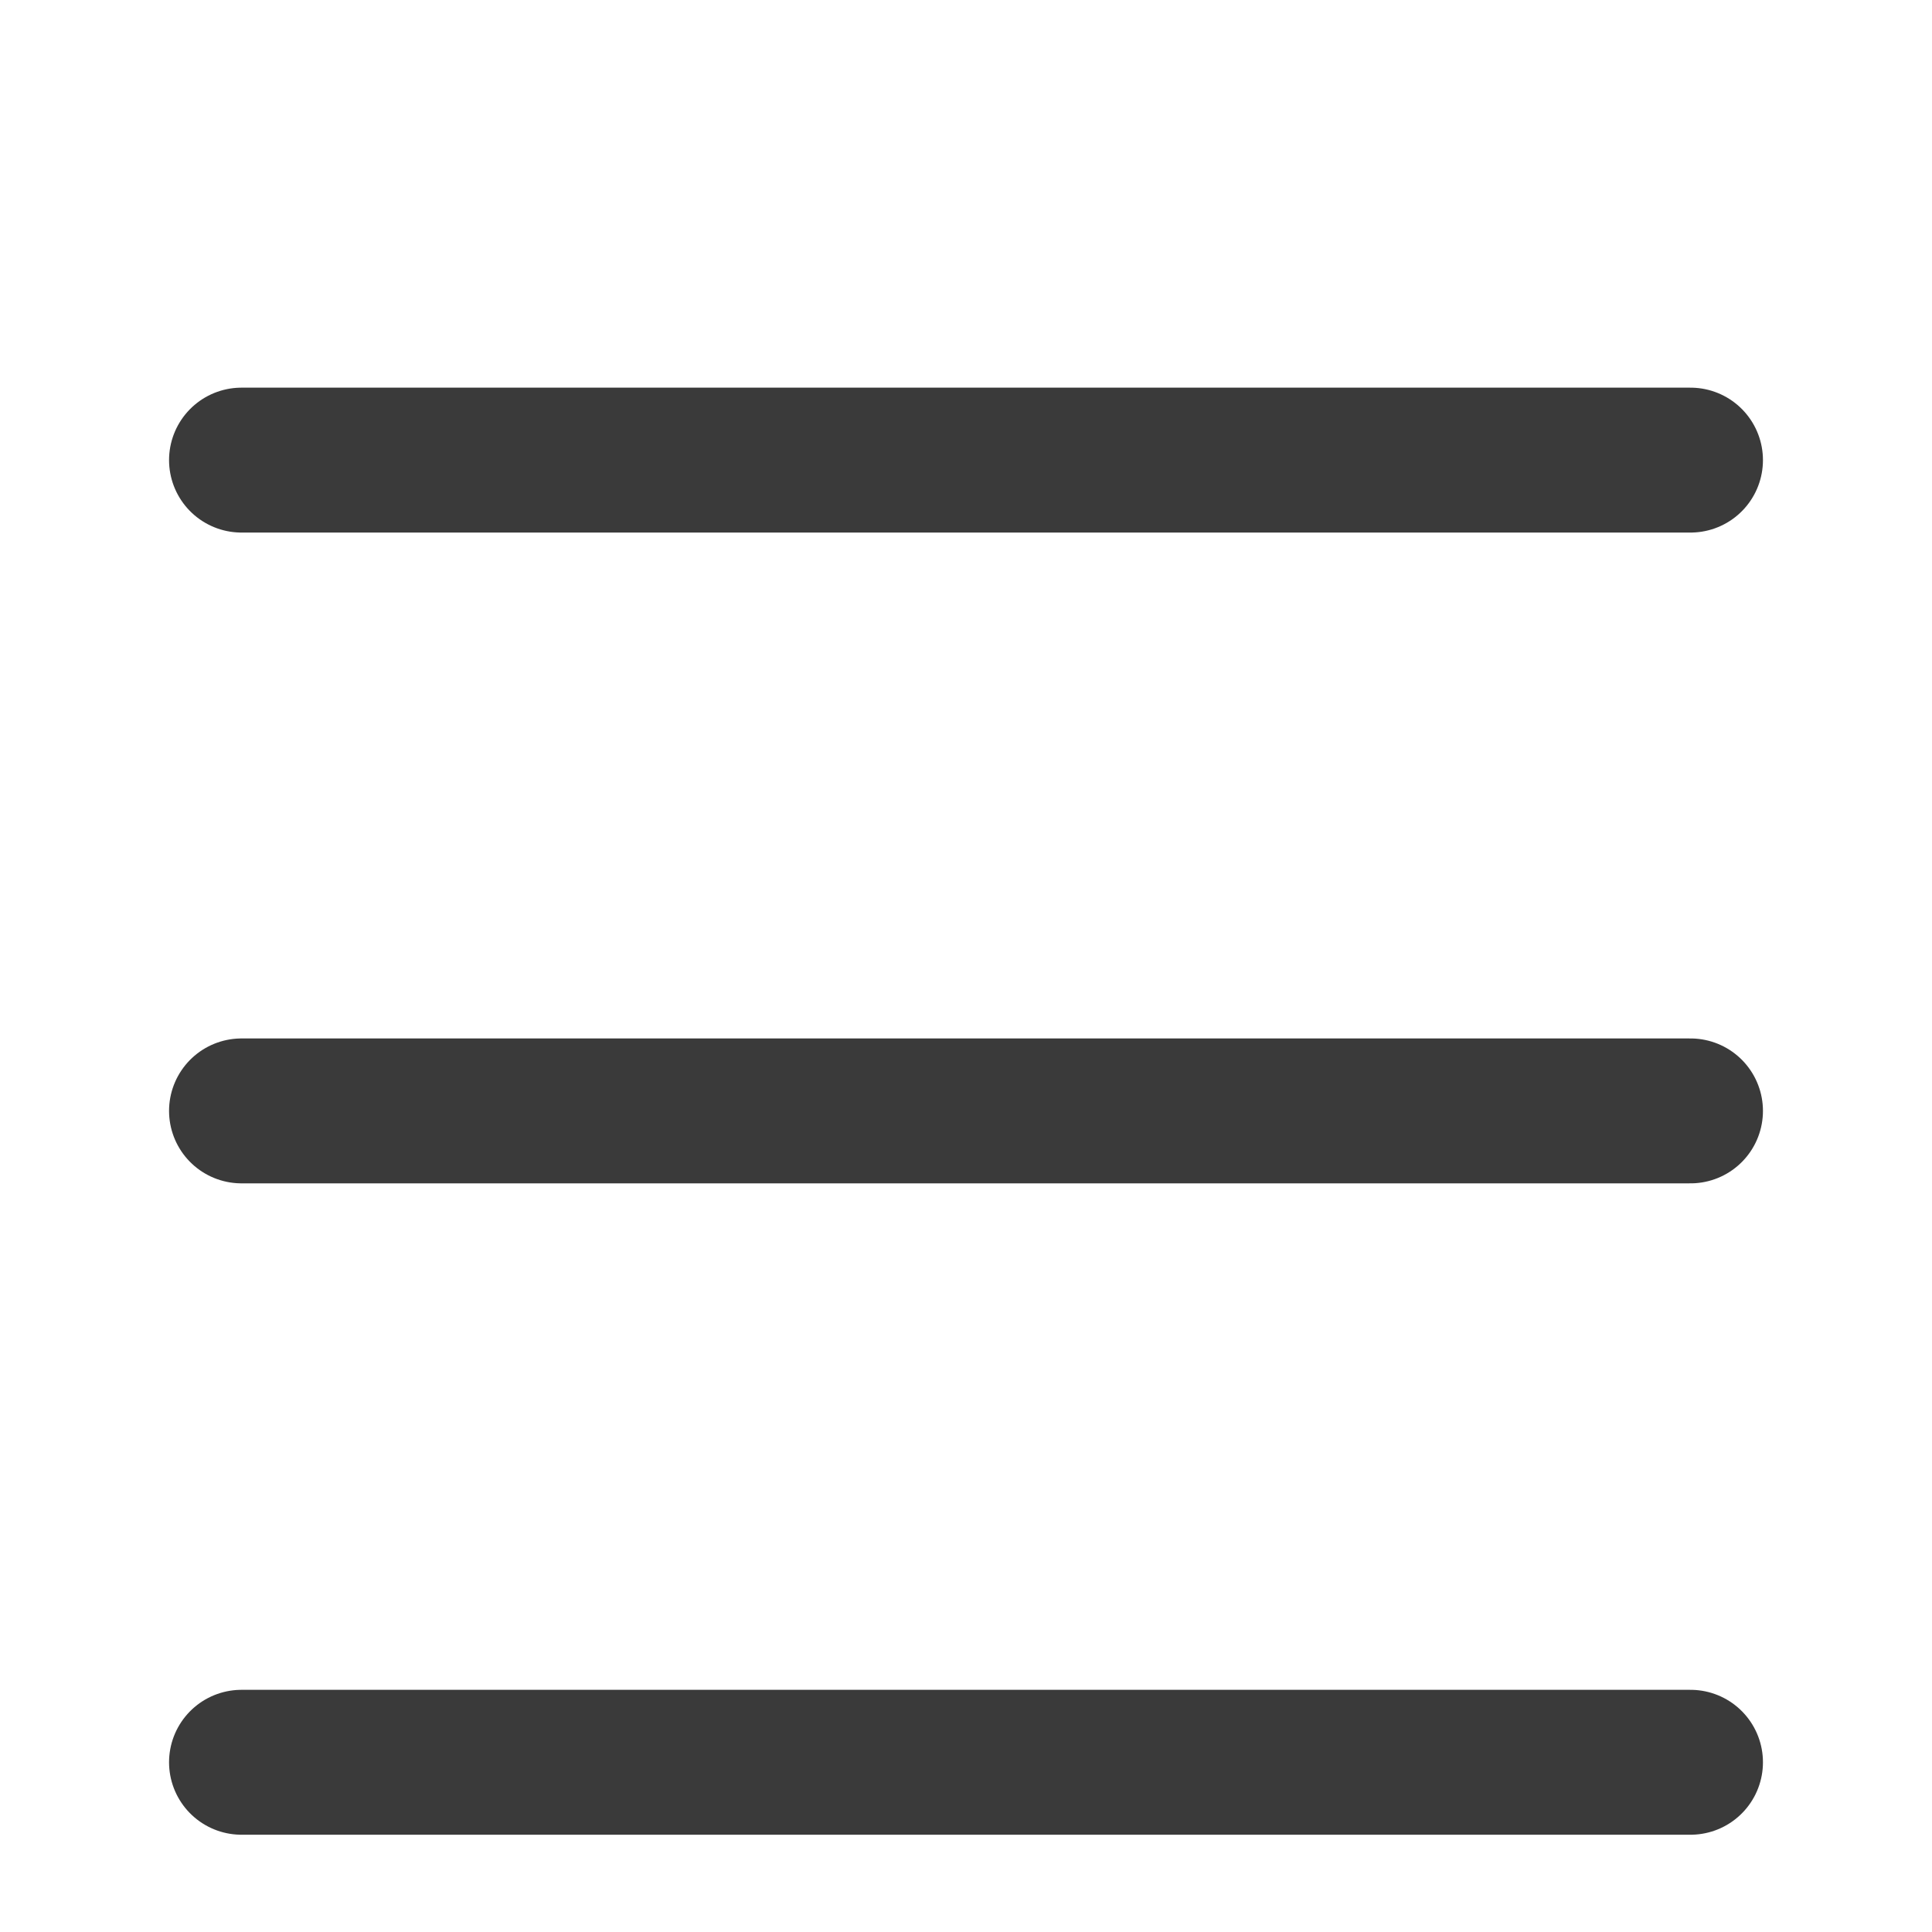 <?xml version="1.0" encoding="UTF-8"?> <svg xmlns="http://www.w3.org/2000/svg" width="20" height="20" viewBox="0 0 20 20" fill="none"> <path d="M2.5 4.763H17.5" stroke="#3A3A3A" stroke-width="1.5" stroke-linecap="round" stroke-linejoin="round"></path> <path d="M2.5 11.5H17.5" stroke="#3A3A3A" stroke-width="1.5" stroke-linecap="round" stroke-linejoin="round"></path> <path d="M2.5 18.243H17.5" stroke="#3A3A3A" stroke-width="1.5" stroke-linecap="round" stroke-linejoin="round"></path> </svg> 
